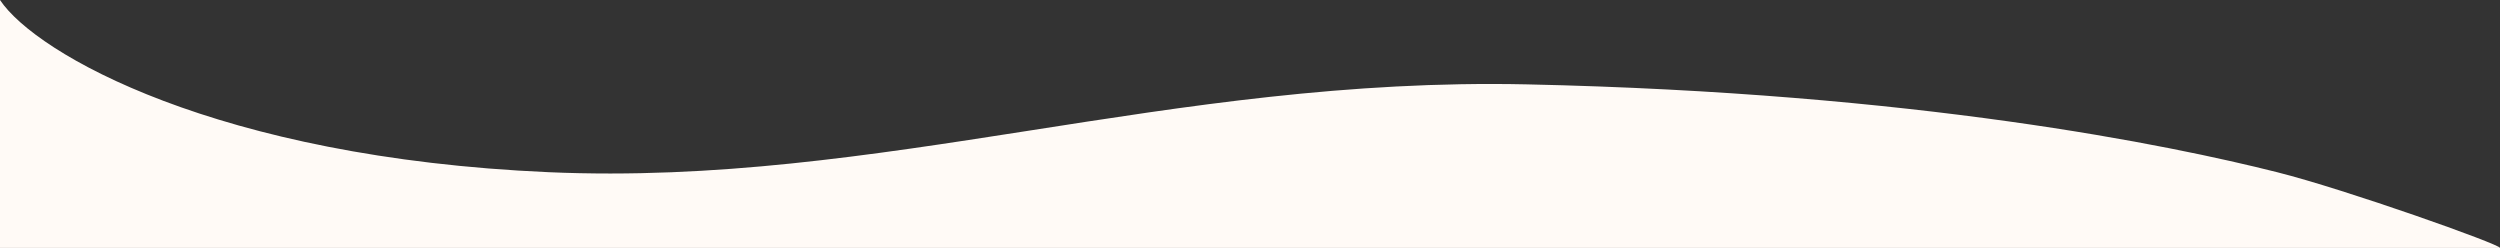 <svg width="1200" height="119" fill="none" xmlns="http://www.w3.org/2000/svg"><rect width="100%" height="100%" fill="#333333" stroke="none"/><path d="M1093 82.653c33.23 8.365 107.26 34.687 106.99 36.347H0V0c17.244 25.891 104.245 75.682 263.356 82.653C422.467 89.623 561.349 36.76 733.001 40.5 920.329 44.58 1041.5 69.69 1093 82.653z" fill="#FFFAF6"/></svg>